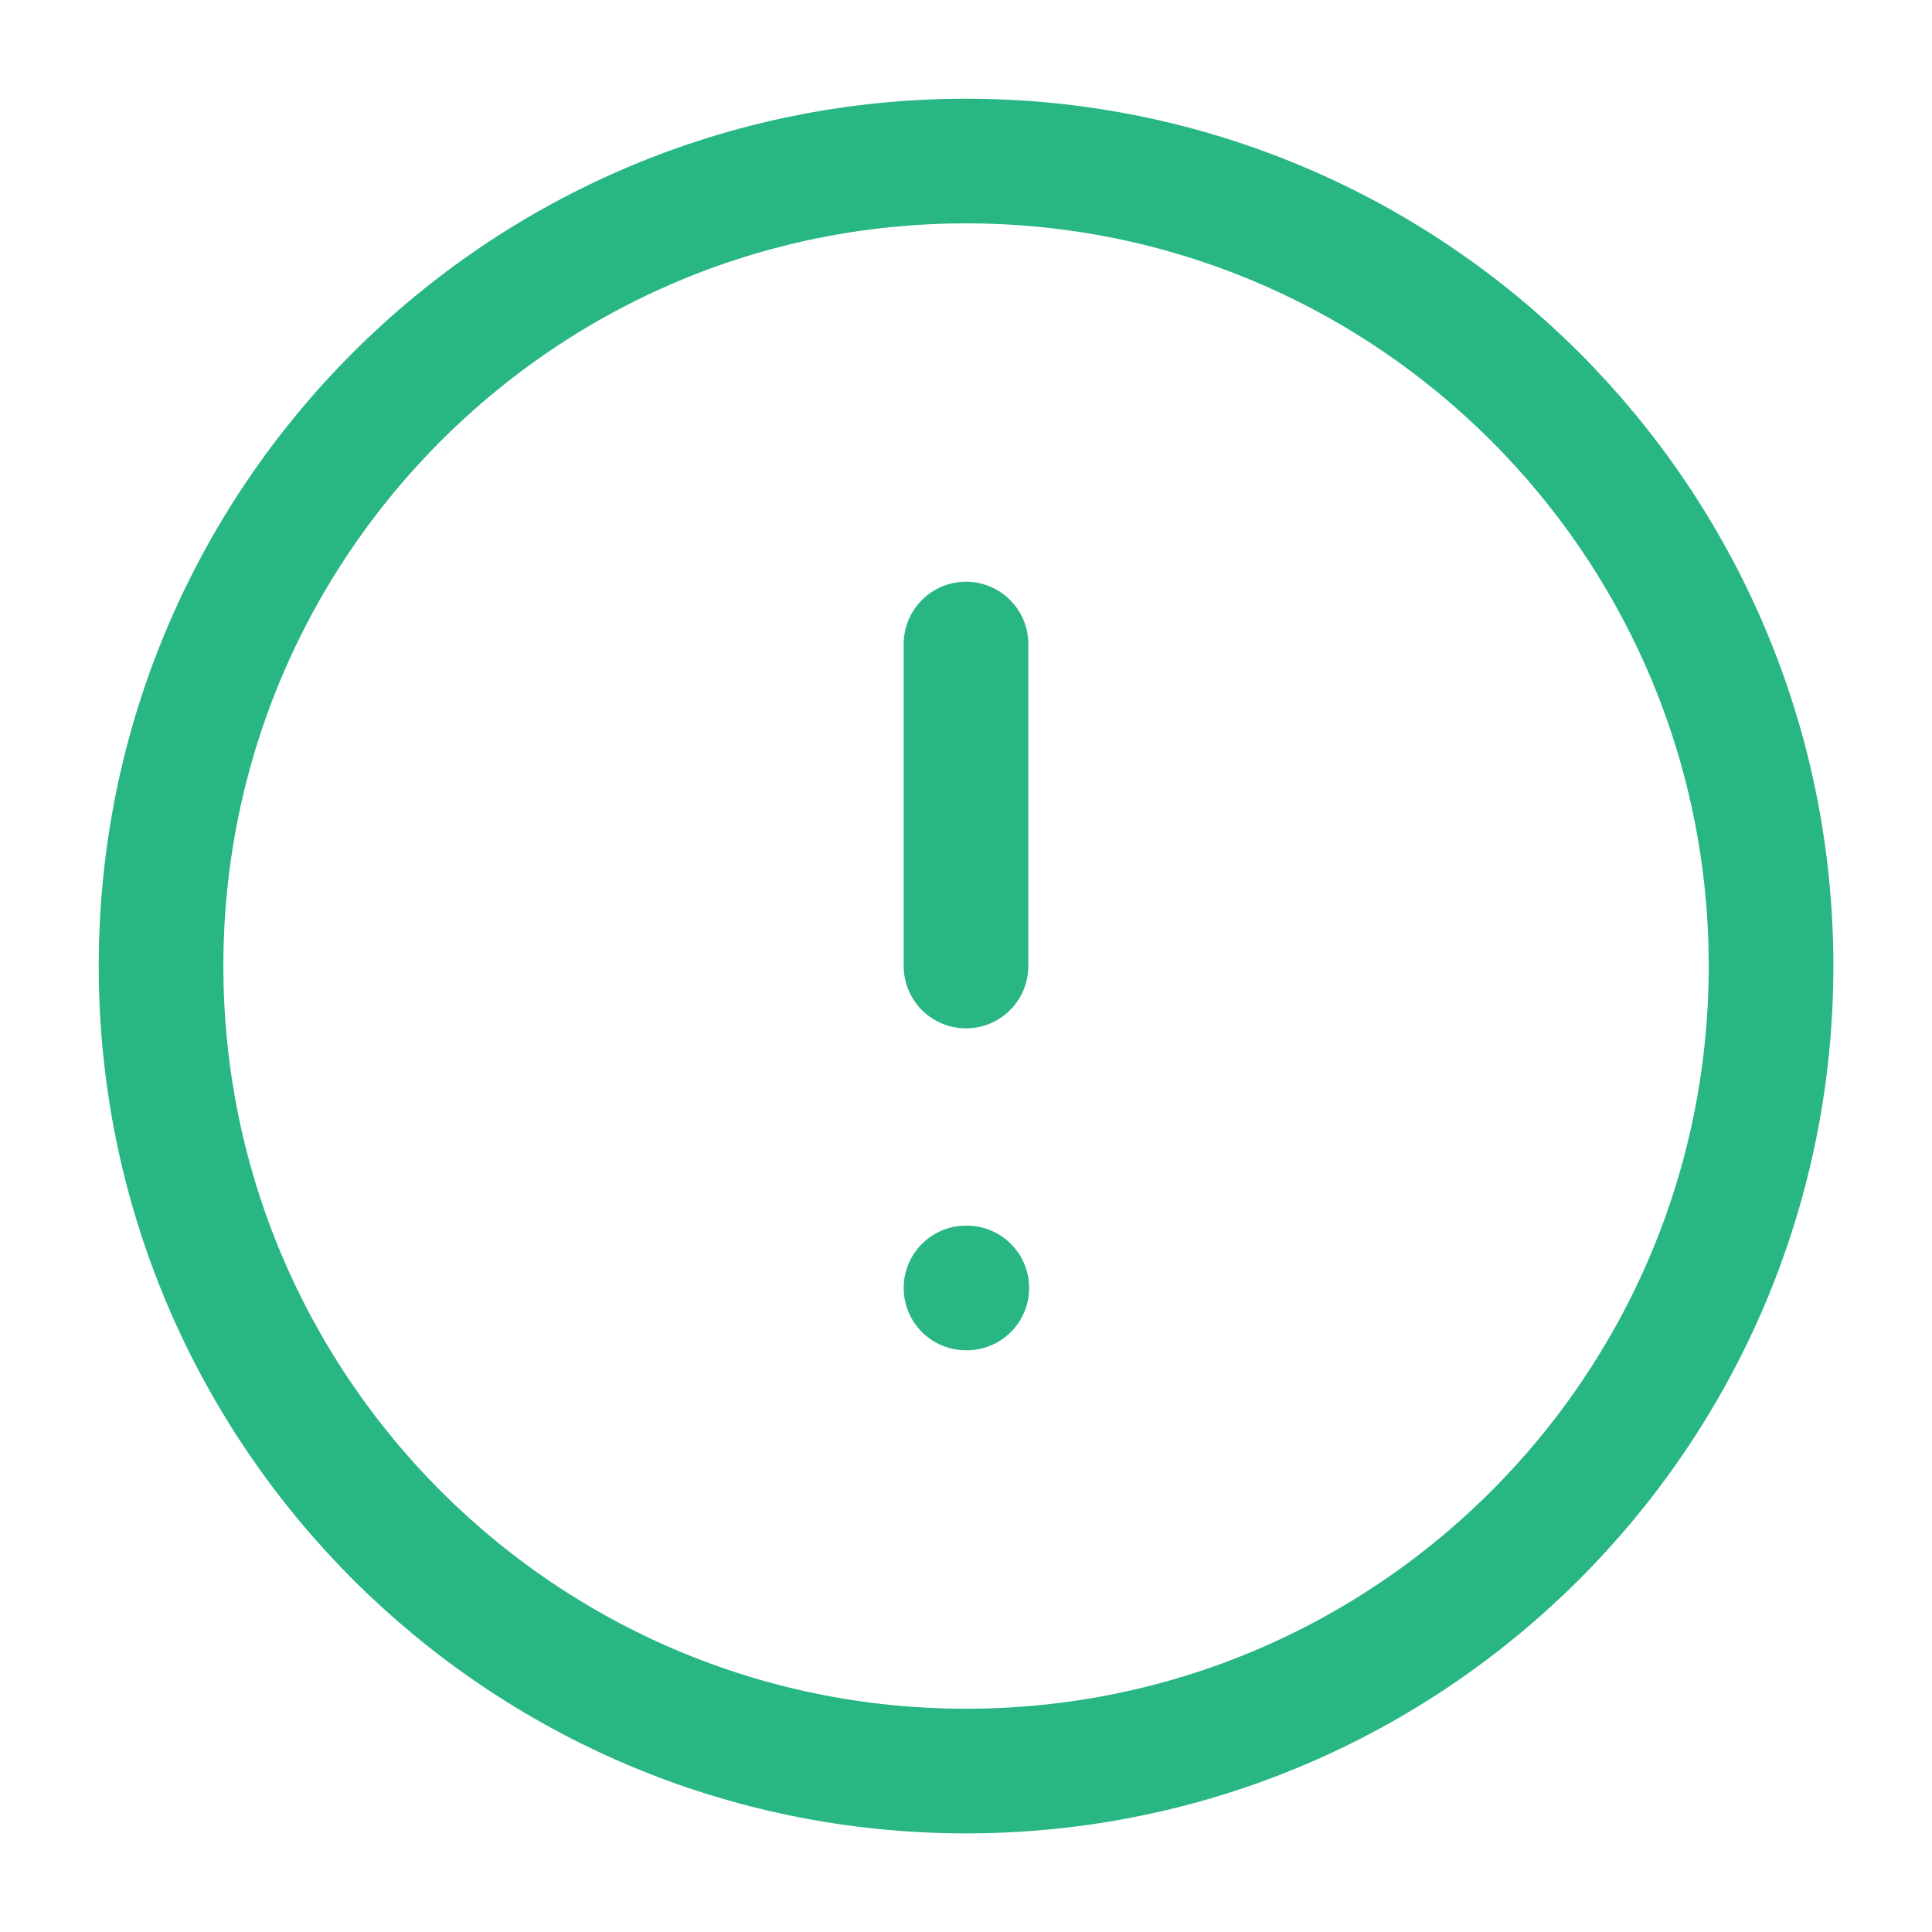 <svg width="62" height="62" viewBox="0 0 62 62" fill="none" xmlns="http://www.w3.org/2000/svg">
<path d="M31.001 56.835C45.269 56.835 56.835 45.269 56.835 31.001C56.835 16.734 45.269 5.168 31.001 5.168C16.734 5.168 5.168 16.734 5.168 31.001C5.168 45.269 16.734 56.835 31.001 56.835Z" stroke="#28B683" stroke-width="4" stroke-linecap="round" stroke-linejoin="round"/>
<path d="M31 20.668V31.001" stroke="#28B683" stroke-width="4" stroke-linecap="round" stroke-linejoin="round"/>
<path d="M31 41.332H31.026" stroke="#28B683" stroke-width="4" stroke-linecap="round" stroke-linejoin="round"/>
</svg>
